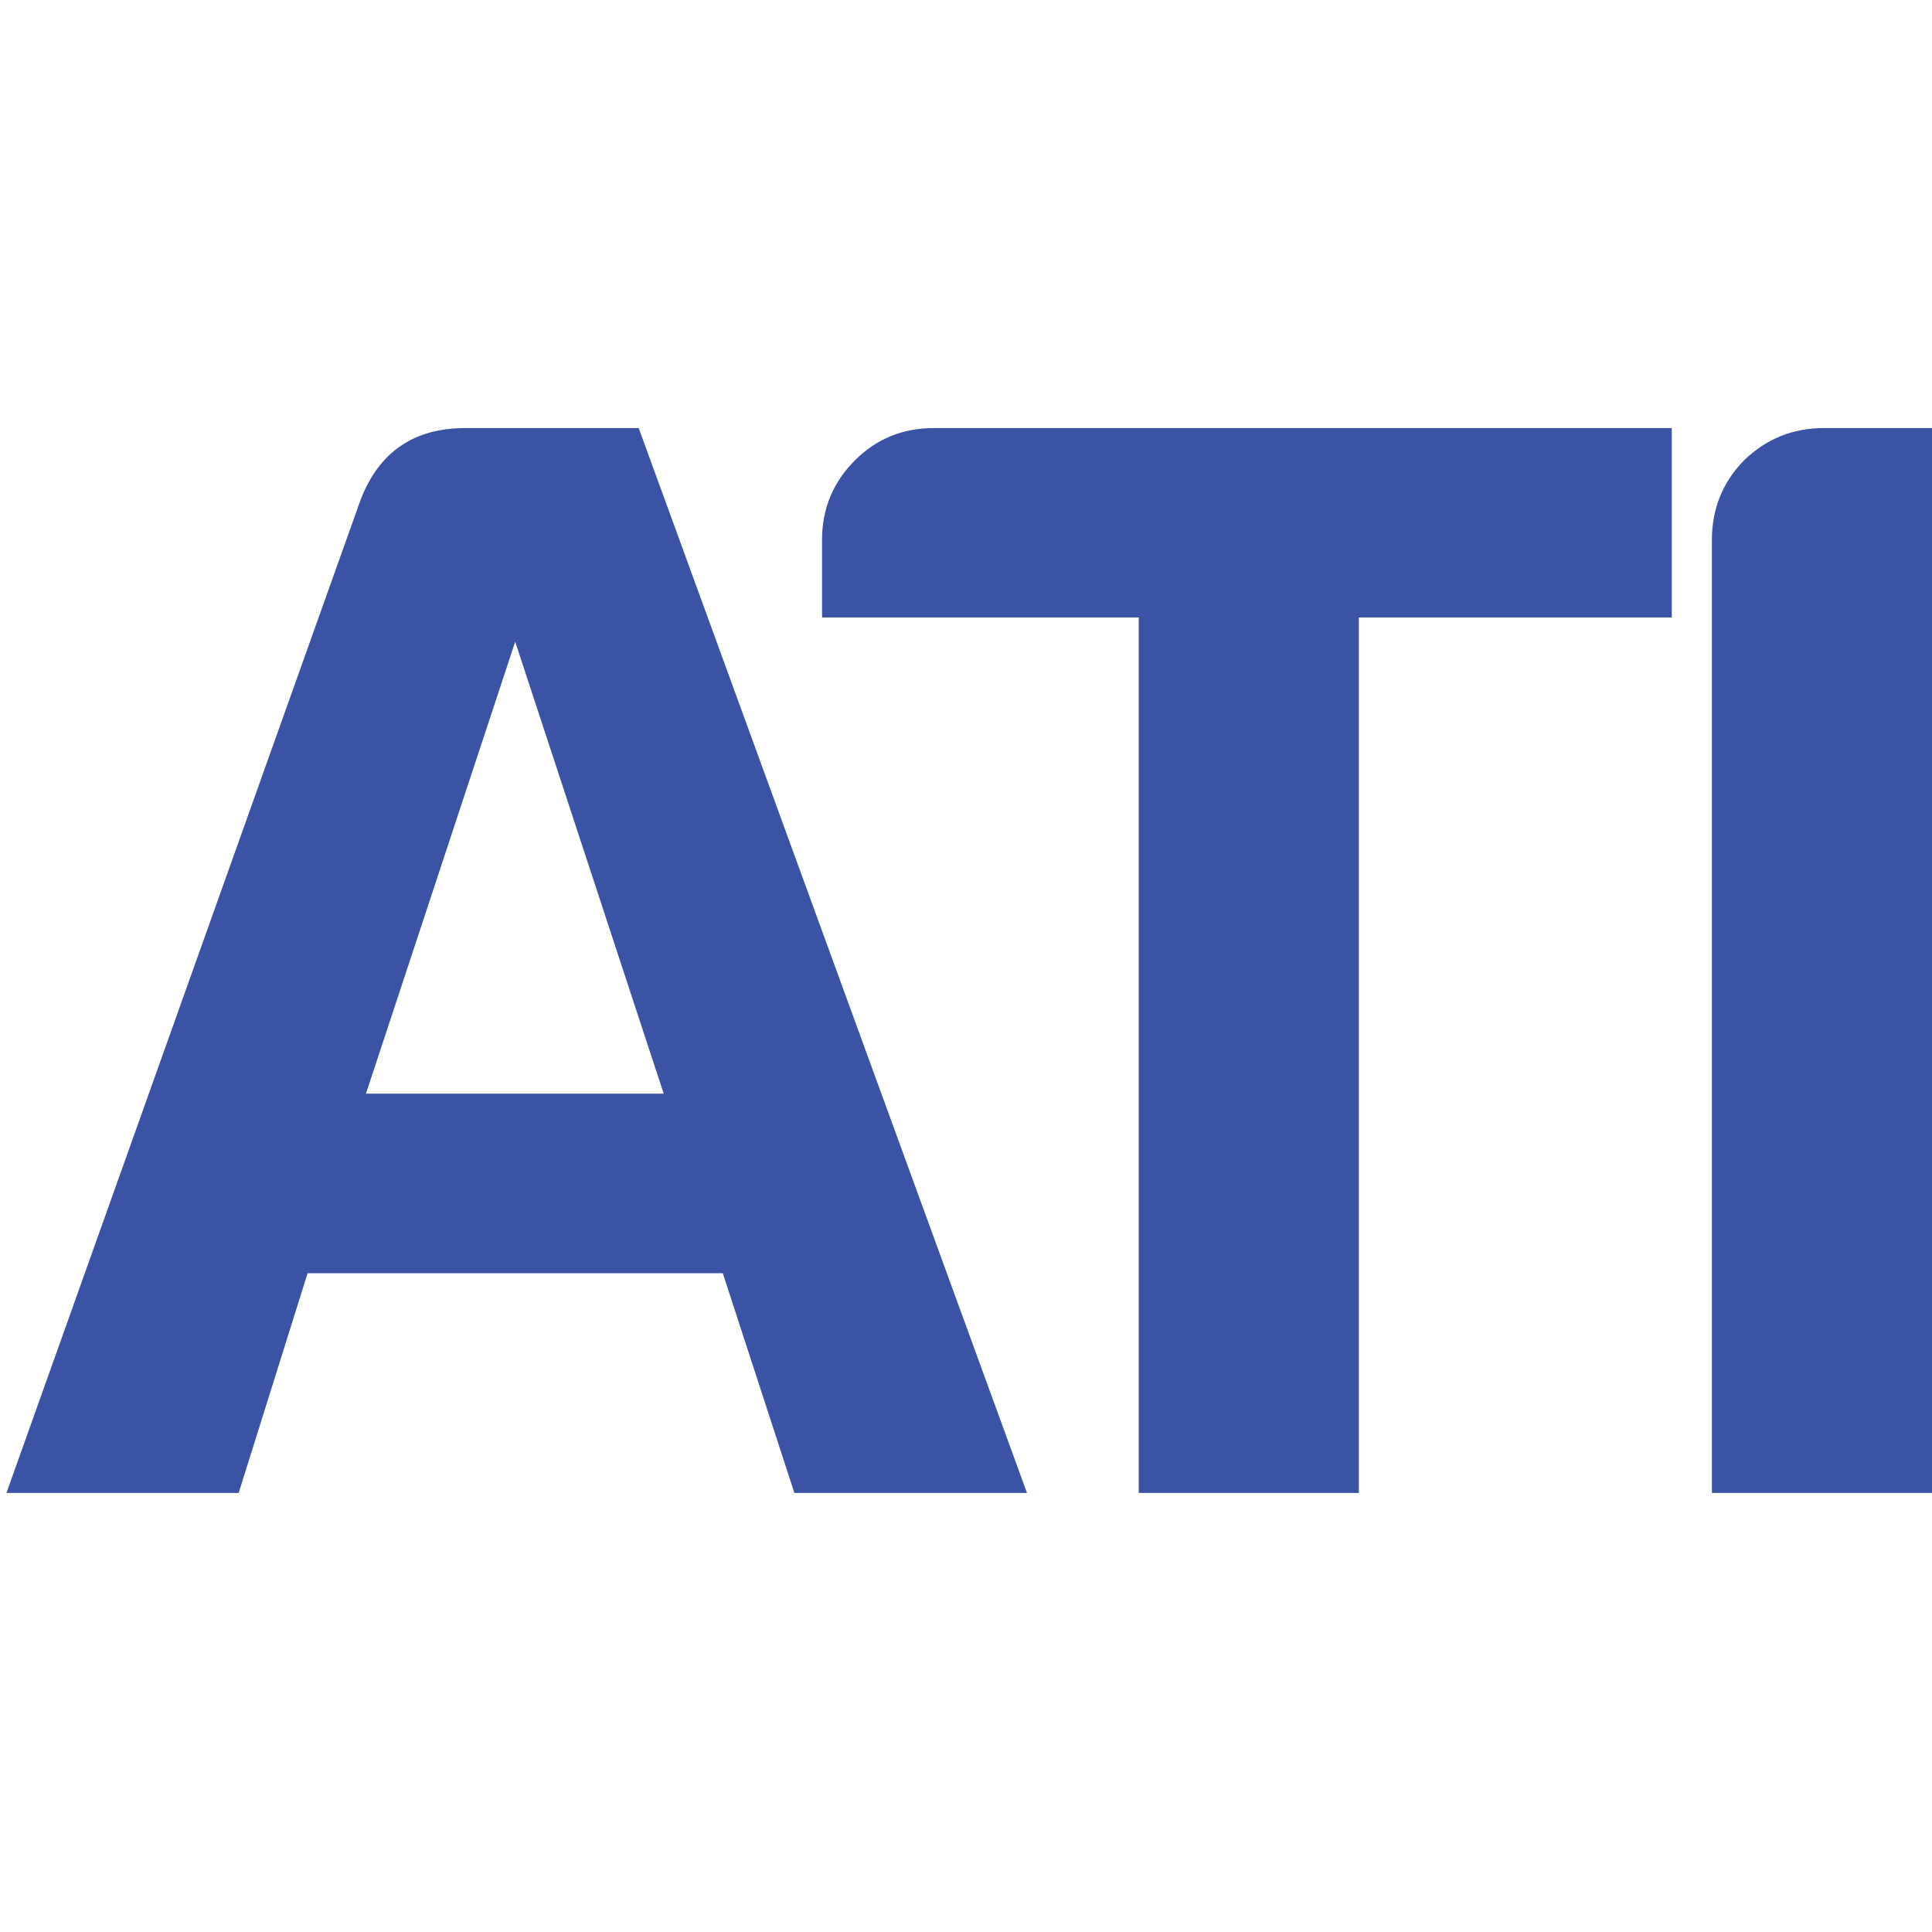<?xml version="1.0" encoding="UTF-8"?>
<svg xmlns="http://www.w3.org/2000/svg" version="1.2" viewBox="0 0 510 510" width="510" height="510">
  <style>.a{fill:#3a53a4}</style>
  <path class="a" d="m122.8 113h45.8l102.5 281.1h-61.4l-18.9-58h-109.6l-18.2 58h-61.3l93.5-262.2q7.3-18.9 27.6-18.9zm13.2 56.4l-39.4 119.3h78.6z"></path>
  <path class="a" d="m300.6 394.1v-231.1h-83.6v-20.5q0-12.3 8.7-21 8.5-8.5 20.8-8.5h194.8v50h-82.6v231.1z"></path>
  <path class="a" d="m451.9 394.1v-251.6q0-12.3 8.5-21 8.8-8.5 21-8.5h28.6v281.1z"></path>
</svg>

